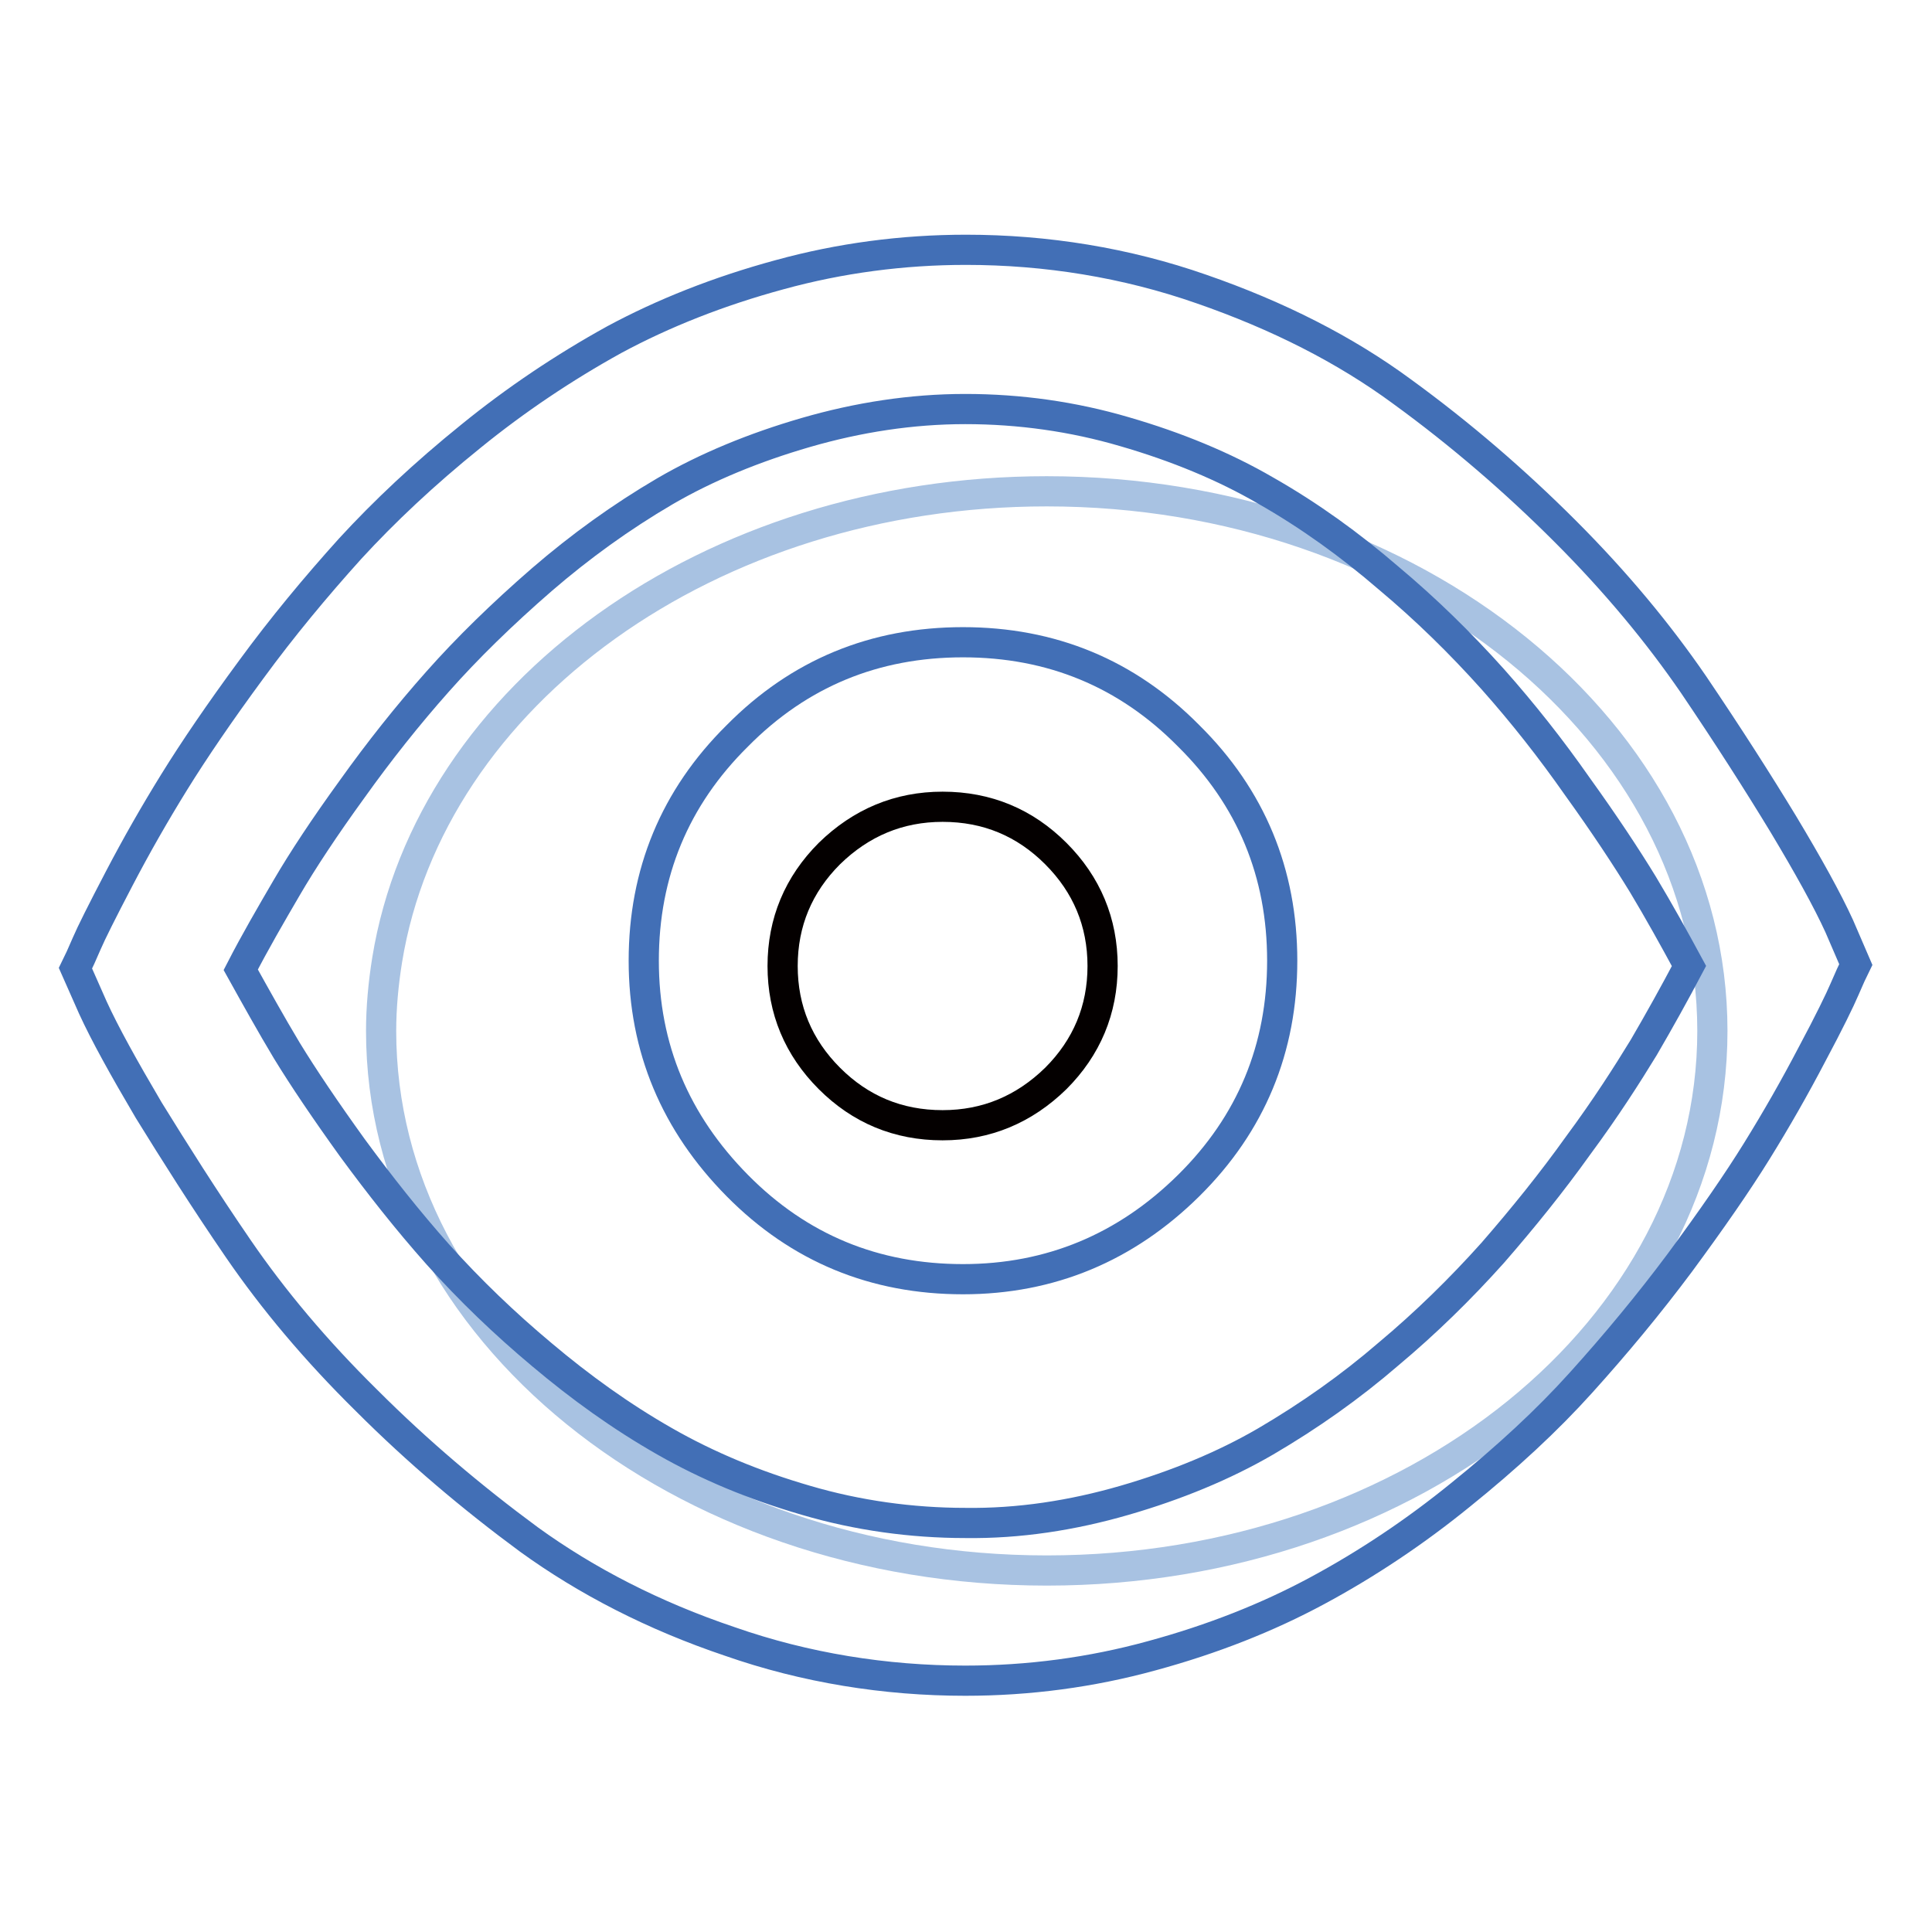 <?xml version="1.0" encoding="utf-8"?>
<!-- Svg Vector Icons : http://www.onlinewebfonts.com/icon -->
<!DOCTYPE svg PUBLIC "-//W3C//DTD SVG 1.1//EN" "http://www.w3.org/Graphics/SVG/1.1/DTD/svg11.dtd">
<svg version="1.1" xmlns="http://www.w3.org/2000/svg" xmlns:xlink="http://www.w3.org/1999/xlink" x="0px" y="0px" viewBox="0 0 256 256" enable-background="new 0 0 256 256" xml:space="preserve">
<g> <path stroke-width="4" fill-opacity="0" stroke="#a8c2e2"  d="M226.9,136.6c0,39.5-39.5,71.5-88.2,71.5c-48.7,0-88.2-32-88.2-71.5c0-3.1,0.3-6.3,0.8-9.4 c5.7-35.1,42.7-62.1,87.4-62.1C187.4,65.1,226.9,97.2,226.9,136.6z"/> <path stroke-width="4" fill-opacity="0" stroke="#040000"  d="M124.9,106.9c-5.8,0-10.8,2.1-15,6.2c-4.1,4.1-6.2,9.1-6.2,14.9c0,5.8,2.1,10.8,6.2,14.9 c4.1,4.1,9.1,6.2,15,6.2c5.8,0,10.8-2.1,15-6.2c4.1-4.1,6.2-9.1,6.2-14.9c0-5.8-2.1-10.8-6.2-14.9 C135.8,109,130.8,106.9,124.9,106.9L124.9,106.9z"/> <path stroke-width="4" fill-opacity="0" stroke="#426fb6"  d="M127.6,85.1c11.7,0,21.7,4.1,29.9,12.4c8.3,8.2,12.4,18.2,12.4,29.8c0,11.6-4.1,21.6-12.4,29.8 c-8.3,8.2-18.3,12.4-29.9,12.4c-11.7,0-21.7-4.1-29.9-12.4s-12.4-18.2-12.4-29.8c0-11.6,4.1-21.6,12.4-29.8 C105.9,89.2,115.9,85.1,127.6,85.1L127.6,85.1z"/> <path stroke-width="4" fill-opacity="0" stroke="#426fb6"  d="M243.7,122.7c-1.6-3.5-4.1-8-7.4-13.5c-3.4-5.6-7.3-11.7-11.9-18.5c-4.6-6.7-10.2-13.5-17-20.3 c-6.7-6.7-13.9-12.9-21.6-18.5c-7.6-5.6-16.5-10.1-26.6-13.6c-10-3.5-20.6-5.2-31.2-5.2c-8.4,0-16.7,1.1-24.7,3.3 c-8.1,2.2-15.4,5.1-21.9,8.6c-6.7,3.7-13.1,8-19,12.8c-6.2,5-11.5,10-16,14.9c-4.6,5.1-9,10.4-13.1,16c-4.2,5.7-7.6,10.7-10.2,14.9 c-2.6,4.2-5,8.4-7.3,12.8c-2.3,4.4-3.7,7.2-4.3,8.6c-0.6,1.4-1.1,2.5-1.5,3.3l2.3,5.2c1.6,3.5,4.1,8,7.4,13.6 c3.4,5.5,7.3,11.7,11.9,18.4c4.6,6.7,10.2,13.4,17,20.1c6.7,6.7,13.9,12.8,21.5,18.4c7.6,5.5,16.5,10.1,26.6,13.5 c10,3.5,20.6,5.2,31.2,5.2c8.4,0,16.7-1.1,24.7-3.3c8.1-2.2,15.4-5.1,21.9-8.6c6.7-3.6,13.1-7.9,19-12.7c6.2-5,11.5-9.9,16-14.9 c4.6-5.1,9-10.4,13.1-15.9c4.2-5.7,7.6-10.6,10.2-14.8c2.6-4.2,5-8.4,7.3-12.8c2.3-4.3,3.7-7.2,4.3-8.6c0.6-1.4,1.1-2.5,1.5-3.3 L243.7,122.7z M217.8,138.8c-2.2,3.6-5,8-8.7,13c-3.5,4.9-7.3,9.6-11.3,14.2c-4.3,4.8-8.9,9.3-13.8,13.4 c-5.1,4.4-10.5,8.2-16.3,11.6c-5.5,3.2-11.8,5.8-18.7,7.8c-6.9,2-14,3.1-21.1,3c-7.1,0-14.3-1-21.1-3c-6.9-2-13.1-4.6-18.7-7.8 c-5.8-3.3-11.2-7.2-16.3-11.5c-4.9-4.1-9.5-8.5-13.8-13.3c-4-4.5-7.7-9.2-11.3-14.1c-3.6-5-6.5-9.3-8.7-12.9 c-2.1-3.5-4.1-7.1-6.1-10.7c1.9-3.7,4-7.3,6.1-10.9c2.1-3.6,5-8,8.7-13.1c3.5-4.9,7.3-9.7,11.3-14.2c3.9-4.4,8.5-8.9,13.8-13.5 c5.1-4.4,10.5-8.3,16.3-11.7c5.5-3.2,11.8-5.8,18.7-7.8c6.9-2,14-3.1,21.1-3.1v0c7.2,0,14.3,1,21.1,3c6.9,2,13.2,4.6,18.7,7.8 c5.8,3.3,11.2,7.2,16.3,11.6c4.9,4.1,9.5,8.6,13.8,13.4c4,4.5,7.7,9.2,11.2,14.2c3.6,5,6.5,9.4,8.7,13c2.1,3.5,4.1,7.1,6.1,10.8 C221.9,131.6,219.9,135.2,217.8,138.8L217.8,138.8z M128,33.2L128,33.2L128,33.2z"/></g>
</svg>